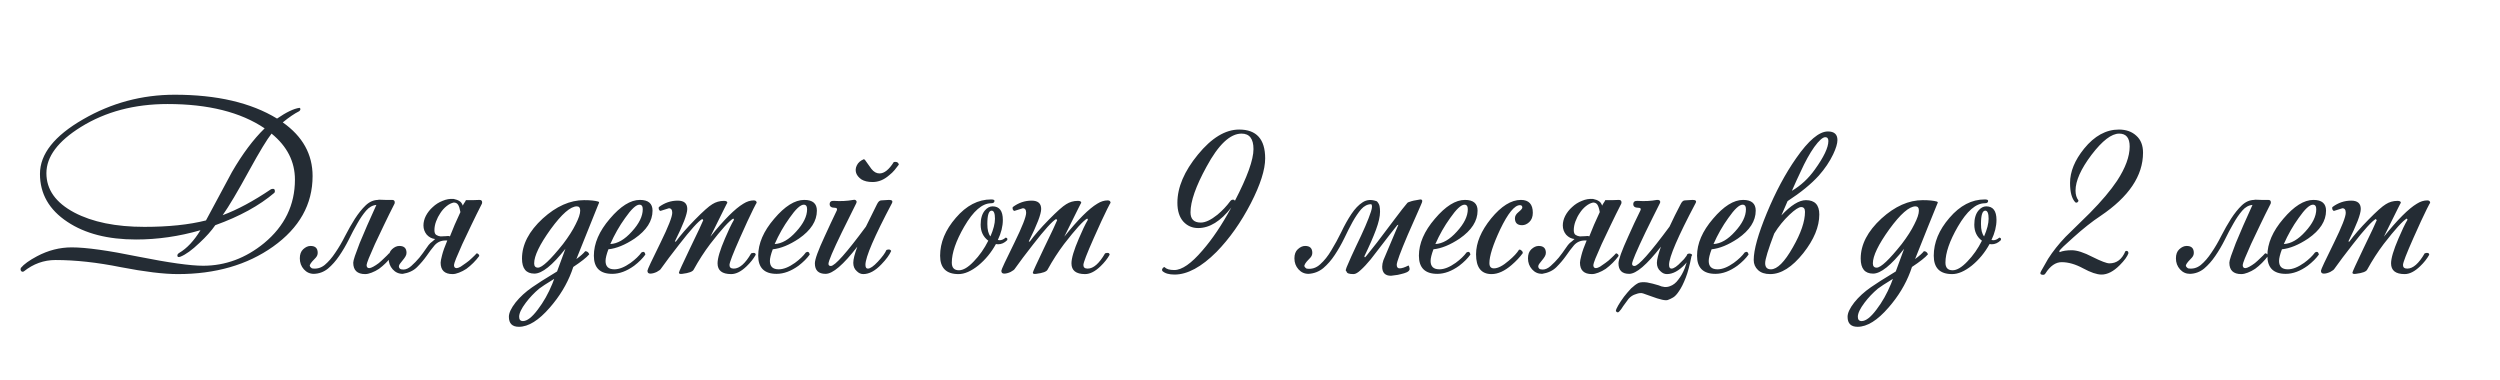 <?xml version="1.0" encoding="UTF-8"?> <svg xmlns="http://www.w3.org/2000/svg" width="566" height="86" viewBox="0 0 566 86" fill="none"> <path d="M70.77 39.86C70.77 46.268 67.782 51.596 61.806 55.844C55.974 59.984 48.792 62.054 40.26 62.054C37.056 62.054 32.754 61.532 27.354 60.488C21.99 59.408 17.058 58.868 12.558 58.868C9.93 58.868 7.536 59.732 5.376 61.46C5.124 61.568 4.926 61.532 4.782 61.352C4.638 61.172 4.62 60.938 4.728 60.65C5.412 59.822 6.636 58.94 8.4 58.004C10.92 56.672 13.53 56.006 16.23 56.006C19.47 56.006 24.51 56.708 31.35 58.112C38.226 59.48 43.104 60.164 45.984 60.164C51.024 60.164 55.632 58.454 59.808 55.034C64.452 51.182 66.774 46.394 66.774 40.67C66.774 36.602 65.01 33.128 61.482 30.248C60.474 31.508 58.782 34.298 56.406 38.618C53.814 43.37 51.816 46.736 50.412 48.716C53.724 47.492 57.378 45.53 61.374 42.83C61.95 42.65 62.238 42.794 62.238 43.262C62.238 43.37 62.202 43.496 62.13 43.64C58.71 46.556 54.246 49.004 48.738 50.984C47.874 52.244 46.686 53.576 45.174 54.98C43.482 56.6 42.042 57.644 40.854 58.112C40.386 58.292 40.152 58.202 40.152 57.842C40.152 57.626 40.296 57.428 40.584 57.248C42.312 56.24 43.914 54.53 45.39 52.118C40.53 53.522 35.67 54.224 30.81 54.224C24.438 54.224 19.254 52.892 15.258 50.228C11.118 47.492 9.048 43.874 9.048 39.374C9.048 34.874 12.306 30.752 18.822 27.008C25.23 23.3 32.142 21.446 39.558 21.446C49.098 21.446 56.82 23.246 62.724 26.846C64.812 25.406 66.504 24.596 67.8 24.416C67.944 24.452 68.016 24.56 68.016 24.74C67.98 24.92 67.89 25.064 67.746 25.172C66.666 25.712 65.424 26.558 64.02 27.71C68.52 30.878 70.77 34.928 70.77 39.86ZM59.916 29.06C54.48 25.388 47.154 23.552 37.938 23.552C30.45 23.552 23.916 25.28 18.336 28.736C13.116 31.976 10.506 35.468 10.506 39.212C10.506 42.92 12.612 45.89 16.824 48.122C20.928 50.282 26.22 51.362 32.7 51.362C38.136 51.362 42.78 50.876 46.632 49.904C48.576 46.268 50.538 42.614 52.518 38.942C54.894 34.838 57.36 31.544 59.916 29.06ZM85.698 45.206C86.238 45.206 86.76 45.224 87.264 45.26C87.768 45.26 88.272 45.26 88.776 45.26C89.172 45.26 89.37 45.44 89.37 45.8C89.37 45.944 89.352 46.052 89.316 46.124C88.488 47.744 87.696 49.346 86.94 50.93C86.184 52.514 85.5 53.954 84.888 55.25C84.312 56.546 83.844 57.626 83.484 58.49C83.16 59.318 82.998 59.822 82.998 60.002C82.998 60.47 83.196 60.704 83.592 60.704C83.808 60.704 84.114 60.596 84.51 60.38C84.906 60.164 85.32 59.894 85.752 59.57C86.184 59.21 86.598 58.832 86.994 58.436C87.426 58.04 87.786 57.68 88.074 57.356H88.128C88.272 57.356 88.398 57.41 88.506 57.518C88.65 57.626 88.722 57.77 88.722 57.95C88.326 58.49 87.876 59.012 87.372 59.516C86.868 60.02 86.346 60.47 85.806 60.866C85.266 61.226 84.708 61.514 84.132 61.73C83.592 61.946 83.106 62.054 82.674 62.054C80.874 62.054 79.974 61.19 79.974 59.462C79.974 59.21 80.1 58.706 80.352 57.95C80.64 57.158 81 56.186 81.432 55.034C81.9 53.882 82.458 52.568 83.106 51.092C83.754 49.616 84.456 48.05 85.212 46.394C84.348 46.466 83.574 46.898 82.89 47.69C82.206 48.482 81.54 49.454 80.892 50.606C80.244 51.722 79.596 52.946 78.948 54.278C78.3 55.574 77.58 56.798 76.788 57.95C76.032 59.066 75.186 60.02 74.25 60.812C73.314 61.568 72.252 61.964 71.064 62C70.164 62 69.408 61.658 68.796 60.974C68.184 60.29 67.878 59.462 67.878 58.49C67.878 57.59 68.13 56.906 68.634 56.438C69.174 55.934 69.732 55.682 70.308 55.682C71.388 55.682 71.928 56.204 71.928 57.248C71.928 57.644 71.784 58.004 71.496 58.328C71.244 58.616 70.974 58.904 70.686 59.192C70.434 59.48 70.254 59.75 70.146 60.002C70.074 60.254 70.236 60.506 70.632 60.758C71.676 60.938 72.63 60.686 73.494 60.002C74.358 59.282 75.168 58.346 75.924 57.194C76.716 56.042 77.454 54.782 78.138 53.414C78.858 52.01 79.596 50.714 80.352 49.526C81.144 48.302 81.954 47.294 82.782 46.502C83.646 45.674 84.6 45.26 85.644 45.26C85.68 45.26 85.698 45.242 85.698 45.206ZM97.436 55.034C97.616 54.89 97.796 54.746 97.976 54.602C98.156 54.422 98.336 54.26 98.516 54.116C97.796 54.044 97.166 53.72 96.626 53.144C96.122 52.532 95.87 51.83 95.87 51.038C95.87 50.318 96.05 49.598 96.41 48.878C96.806 48.122 97.328 47.456 97.976 46.88C98.624 46.268 99.362 45.8 100.19 45.476C101.018 45.116 101.864 44.972 102.728 45.044C103.268 45.152 103.7 45.314 104.024 45.53C104.348 45.71 104.6 46.052 104.78 46.556C104.888 46.304 104.996 46.106 105.104 45.962C105.248 45.782 105.374 45.566 105.482 45.314C106.022 45.314 106.544 45.314 107.048 45.314C107.552 45.278 108.056 45.26 108.56 45.26C108.956 45.26 109.154 45.44 109.154 45.8C109.154 45.944 109.136 46.052 109.1 46.124C108.272 47.744 107.48 49.346 106.724 50.93C105.968 52.514 105.284 53.954 104.672 55.25C104.096 56.546 103.628 57.626 103.268 58.49C102.944 59.318 102.782 59.822 102.782 60.002C102.782 60.47 102.98 60.704 103.376 60.704C103.592 60.704 103.898 60.596 104.294 60.38C104.69 60.128 105.104 59.84 105.536 59.516C106.004 59.192 106.436 58.832 106.832 58.436C107.264 58.04 107.624 57.68 107.912 57.356C108.056 57.356 108.182 57.41 108.29 57.518C108.434 57.626 108.506 57.77 108.506 57.95C108.11 58.49 107.66 59.012 107.156 59.516C106.652 60.02 106.13 60.47 105.59 60.866C105.05 61.226 104.492 61.514 103.916 61.73C103.376 61.946 102.89 62.054 102.458 62.054C100.658 62.054 99.758 61.19 99.758 59.462C99.758 59.174 99.866 58.616 100.082 57.788C100.298 56.924 100.694 55.808 101.27 54.44H100.892C99.884 54.44 99.056 54.8 98.408 55.52C97.796 56.24 97.184 57.05 96.572 57.95C95.96 58.814 95.24 59.66 94.412 60.488C93.62 61.28 92.54 61.784 91.172 62C90.272 62 89.516 61.658 88.904 60.974C88.292 60.29 87.986 59.462 87.986 58.49C87.986 57.59 88.238 56.906 88.742 56.438C89.282 55.934 89.84 55.682 90.416 55.682C91.496 55.682 92.036 56.204 92.036 57.248C92.036 57.536 91.946 57.824 91.766 58.112C91.586 58.4 91.388 58.67 91.172 58.922C90.956 59.174 90.758 59.426 90.578 59.678C90.398 59.894 90.308 60.11 90.308 60.326C90.308 60.506 90.38 60.668 90.524 60.812C90.668 60.956 90.938 61.028 91.334 61.028C91.91 61.028 92.504 60.758 93.116 60.218C93.764 59.642 94.376 59.012 94.952 58.328C95.528 57.608 96.032 56.924 96.464 56.276C96.896 55.628 97.22 55.214 97.436 55.034ZM104.24 48.014C104.096 47.222 103.916 46.664 103.7 46.34C103.484 46.016 103.16 45.854 102.728 45.854C102.188 45.962 101.648 46.232 101.108 46.664C100.568 47.096 100.1 47.618 99.704 48.23C99.308 48.806 98.984 49.436 98.732 50.12C98.48 50.804 98.354 51.47 98.354 52.118C98.354 52.658 98.498 53.018 98.786 53.198C99.074 53.378 99.398 53.486 99.758 53.522C100.154 53.522 100.55 53.504 100.946 53.468C101.342 53.396 101.648 53.414 101.864 53.522C102.152 52.802 102.512 51.92 102.944 50.876C103.412 49.796 103.844 48.842 104.24 48.014ZM135.623 45.908C135.587 46.016 135.497 46.232 135.353 46.556C134.345 49.004 132.725 53.036 130.493 58.652C131.465 57.932 132.131 57.338 132.491 56.87C132.923 56.87 133.229 57.104 133.409 57.572C132.797 58.292 131.591 59.246 129.791 60.434L129.413 61.514C128.333 64.394 126.695 67.094 124.499 69.614C121.979 72.53 119.639 73.988 117.479 73.988C115.967 73.988 115.211 73.232 115.211 71.72C115.211 70.856 115.715 69.776 116.723 68.48C117.731 67.22 118.991 66.068 120.503 65.024C121.511 64.304 123.383 63.116 126.119 61.46C126.587 60.164 127.217 58.454 128.009 56.33C125.057 60.074 122.717 61.946 120.989 61.946C119.117 61.946 118.181 60.812 118.181 58.544C118.181 55.376 119.747 52.352 122.879 49.472C125.939 46.7 129.053 45.314 132.221 45.314C133.625 45.314 134.705 45.422 135.461 45.638C135.605 45.71 135.659 45.8 135.623 45.908ZM131.357 47.69C131.357 47.042 131.105 46.718 130.601 46.718C129.161 46.718 127.181 48.446 124.661 51.902C122.177 55.358 120.935 57.932 120.935 59.624C120.935 60.272 121.223 60.596 121.799 60.596C122.735 60.596 124.625 58.814 127.469 55.25C128.729 53.594 129.683 52.1 130.331 50.768C131.015 49.436 131.357 48.41 131.357 47.69ZM125.471 63.134C123.707 64.214 122.573 64.952 122.069 65.348C120.917 66.32 119.909 67.382 119.045 68.534C118.037 69.866 117.533 70.928 117.533 71.72C117.533 72.368 117.821 72.692 118.397 72.692C119.333 72.692 120.449 71.828 121.745 70.1C123.041 68.408 124.139 66.464 125.039 64.268L125.471 63.134ZM147.734 47.69C147.734 50.03 146.384 52.136 143.684 54.008C141.524 55.448 139.544 56.258 137.744 56.438C137.312 57.59 137.096 58.472 137.096 59.084C137.096 60.344 137.762 60.974 139.094 60.974C140.174 60.974 141.398 60.488 142.766 59.516C143.846 58.724 144.674 57.932 145.25 57.14C145.718 56.888 146.006 57.05 146.114 57.626C145.502 58.49 144.656 59.336 143.576 60.164C141.884 61.388 140.228 62 138.608 62C135.836 62 134.45 60.632 134.45 57.896C134.45 55.124 135.656 52.334 138.068 49.526C140.48 46.682 142.748 45.26 144.872 45.26C146.78 45.26 147.734 46.07 147.734 47.69ZM145.52 47.366C145.52 46.682 145.268 46.34 144.764 46.34C144.008 46.34 142.928 47.348 141.524 49.364C140.228 51.164 139.112 53.126 138.176 55.25C139.796 55.178 141.416 54.242 143.036 52.442C144.692 50.642 145.52 48.95 145.52 47.366ZM171.311 45.962C171.311 45.854 171.059 46.304 170.555 47.312C169.799 48.824 168.791 51.002 167.531 53.846C165.947 57.41 165.155 59.462 165.155 60.002C165.155 60.542 165.479 60.812 166.127 60.812C167.423 60.812 168.737 59.66 170.069 57.356C170.717 57.14 171.059 57.248 171.095 57.68C170.591 58.58 169.907 59.444 169.043 60.272C167.819 61.46 166.649 62.054 165.533 62.054C163.481 62.054 162.455 61.244 162.455 59.624C162.455 58.472 163.013 56.6 164.129 54.008C164.885 52.208 165.569 50.786 166.181 49.742L166.019 49.472C165.119 49.976 163.373 51.902 160.781 55.25C159.449 57.014 158.207 58.94 157.055 61.028C156.839 61.496 155.975 61.82 154.463 62C153.959 62.072 153.707 61.982 153.707 61.73C153.707 61.55 154.535 59.732 156.191 56.276C157.991 52.568 158.999 50.426 159.215 49.85L158.999 49.58C158.135 50.048 156.389 51.974 153.761 55.358C152.069 57.518 150.701 59.336 149.657 60.812C149.549 61.028 149.225 61.28 148.685 61.568C148.145 61.82 147.659 61.946 147.227 61.946C146.795 61.946 146.579 61.73 146.579 61.298C146.579 61.046 147.569 58.922 149.549 54.926C151.313 51.326 152.195 49.076 152.195 48.176C152.195 47.492 151.943 47.15 151.439 47.15C151.367 47.15 150.737 47.348 149.549 47.744C149.405 47.744 149.279 47.636 149.171 47.42C149.099 47.168 149.099 46.988 149.171 46.88C150.467 45.908 151.889 45.422 153.437 45.422C154.877 45.422 155.597 46.052 155.597 47.312C155.597 48.464 154.661 50.912 152.789 54.656L153.005 54.71C154.049 53.27 155.489 51.614 157.325 49.742C159.161 47.87 160.475 46.7 161.267 46.232C162.059 45.728 162.941 45.476 163.913 45.476C164.417 45.476 164.669 45.62 164.669 45.908C164.669 45.872 164.417 46.358 163.913 47.366L160.835 53.576C163.931 49.724 166.415 47.24 168.287 46.124C169.079 45.62 169.871 45.368 170.663 45.368C171.095 45.368 171.311 45.566 171.311 45.962ZM184.942 47.69C184.942 50.03 183.592 52.136 180.892 54.008C178.732 55.448 176.752 56.258 174.952 56.438C174.52 57.59 174.304 58.472 174.304 59.084C174.304 60.344 174.97 60.974 176.302 60.974C177.382 60.974 178.606 60.488 179.974 59.516C181.054 58.724 181.882 57.932 182.458 57.14C182.926 56.888 183.214 57.05 183.322 57.626C182.71 58.49 181.864 59.336 180.784 60.164C179.092 61.388 177.436 62 175.816 62C173.044 62 171.658 60.632 171.658 57.896C171.658 55.124 172.864 52.334 175.276 49.526C177.688 46.682 179.956 45.26 182.08 45.26C183.988 45.26 184.942 46.07 184.942 47.69ZM182.728 47.366C182.728 46.682 182.476 46.34 181.972 46.34C181.216 46.34 180.136 47.348 178.732 49.364C177.436 51.164 176.32 53.126 175.384 55.25C177.004 55.178 178.624 54.242 180.244 52.442C181.9 50.642 182.728 48.95 182.728 47.366ZM201.93 46.016C197.934 53.576 195.936 58.22 195.936 59.948C195.936 60.524 196.116 60.812 196.476 60.812C197.016 60.812 197.772 60.29 198.744 59.246C199.752 58.166 200.4 57.284 200.688 56.6C201.228 56.384 201.588 56.456 201.768 56.816C201.372 57.716 200.634 58.724 199.554 59.84C198.15 61.316 196.782 62.054 195.45 62.054C194.91 62.054 194.424 61.838 193.992 61.406C193.452 60.938 193.182 60.308 193.182 59.516C193.182 58.724 193.488 57.5 194.1 55.844C190.932 59.948 188.538 62 186.918 62C185.298 62 184.488 61.208 184.488 59.624C184.488 58.724 185.226 56.69 186.702 53.522C187.602 51.542 188.52 49.58 189.456 47.636C189.6 47.24 189.456 47.042 189.024 47.042C188.232 47.042 187.836 46.772 187.836 46.232C187.836 45.692 188.16 45.44 188.808 45.476C190.32 45.584 191.778 45.512 193.182 45.26C193.47 45.188 193.686 45.242 193.83 45.422C193.974 45.566 193.974 45.782 193.83 46.07C192.75 48.23 191.67 50.408 190.59 52.604C188.574 56.744 187.566 59.12 187.566 59.732C187.566 60.056 187.746 60.218 188.106 60.218C189.006 60.218 191.652 57.248 196.044 51.308C196.836 49.688 197.664 48.014 198.528 46.286C198.816 45.674 199.14 45.368 199.5 45.368C199.644 45.368 199.932 45.35 200.364 45.314C200.832 45.278 201.138 45.26 201.282 45.26C201.966 45.26 202.182 45.512 201.93 46.016ZM195.612 36.026C195.756 36.098 195.954 36.332 196.206 36.728C196.458 37.088 196.818 37.592 197.286 38.24C197.826 38.924 198.438 39.266 199.122 39.266C200.202 39.266 201.282 38.402 202.362 36.674C203.01 36.566 203.388 36.764 203.496 37.268C203.208 37.664 202.884 38.078 202.524 38.51C202.2 38.906 201.786 39.302 201.282 39.698C200.13 40.706 198.888 41.21 197.556 41.21C196.512 41.21 195.666 41.012 195.018 40.616C194.406 40.184 194.01 39.698 193.83 39.158C193.65 38.582 193.704 38.006 193.992 37.43C194.28 36.818 194.82 36.35 195.612 36.026ZM228.015 54.386C227.403 54.998 226.719 55.304 225.963 55.304C225.855 55.304 225.693 55.286 225.477 55.25C224.433 57.158 223.101 58.778 221.481 60.11C219.861 61.406 218.367 62.054 216.999 62.054C214.227 62.054 212.841 60.668 212.841 57.896C212.841 54.908 214.029 52.046 216.405 49.31C218.781 46.538 221.445 45.152 224.397 45.152C224.901 45.152 225.153 45.26 225.153 45.476C225.153 45.836 224.901 46.016 224.397 46.016C222.381 46.016 220.347 47.78 218.295 51.308C216.423 54.548 215.487 57.266 215.487 59.462C215.487 60.614 216.027 61.19 217.107 61.19C218.079 61.19 219.195 60.524 220.455 59.192C221.751 57.86 222.849 56.294 223.749 54.494C222.597 53.63 222.021 52.424 222.021 50.876C222.021 49.508 222.327 48.446 222.939 47.69C223.479 47.042 224.073 46.718 224.721 46.718C226.269 46.718 227.043 47.744 227.043 49.796C227.043 51.236 226.665 52.748 225.909 54.332C226.161 54.368 226.305 54.386 226.341 54.386C226.773 54.386 227.223 54.188 227.691 53.792C228.051 53.864 228.159 54.062 228.015 54.386ZM225.261 49.526C225.261 48.302 225.009 47.69 224.505 47.69C223.857 47.69 223.533 48.698 223.533 50.714C223.533 52.01 223.767 52.946 224.235 53.522C224.919 51.938 225.261 50.606 225.261 49.526ZM251.435 45.962C251.435 45.854 251.183 46.304 250.679 47.312C249.923 48.824 248.915 51.002 247.655 53.846C246.071 57.41 245.279 59.462 245.279 60.002C245.279 60.542 245.603 60.812 246.251 60.812C247.547 60.812 248.861 59.66 250.193 57.356C250.841 57.14 251.183 57.248 251.219 57.68C250.715 58.58 250.031 59.444 249.167 60.272C247.943 61.46 246.773 62.054 245.657 62.054C243.605 62.054 242.579 61.244 242.579 59.624C242.579 58.472 243.137 56.6 244.253 54.008C245.009 52.208 245.693 50.786 246.305 49.742L246.143 49.472C245.243 49.976 243.497 51.902 240.905 55.25C239.573 57.014 238.331 58.94 237.179 61.028C236.963 61.496 236.099 61.82 234.587 62C234.083 62.072 233.831 61.982 233.831 61.73C233.831 61.55 234.659 59.732 236.315 56.276C238.115 52.568 239.123 50.426 239.339 49.85L239.123 49.58C238.259 50.048 236.513 51.974 233.885 55.358C232.193 57.518 230.825 59.336 229.781 60.812C229.673 61.028 229.349 61.28 228.809 61.568C228.269 61.82 227.783 61.946 227.351 61.946C226.919 61.946 226.703 61.73 226.703 61.298C226.703 61.046 227.693 58.922 229.673 54.926C231.437 51.326 232.319 49.076 232.319 48.176C232.319 47.492 232.067 47.15 231.563 47.15C231.491 47.15 230.861 47.348 229.673 47.744C229.529 47.744 229.403 47.636 229.295 47.42C229.223 47.168 229.223 46.988 229.295 46.88C230.591 45.908 232.013 45.422 233.561 45.422C235.001 45.422 235.721 46.052 235.721 47.312C235.721 48.464 234.785 50.912 232.913 54.656L233.129 54.71C234.173 53.27 235.613 51.614 237.449 49.742C239.285 47.87 240.599 46.7 241.391 46.232C242.183 45.728 243.065 45.476 244.037 45.476C244.541 45.476 244.793 45.62 244.793 45.908C244.793 45.872 244.541 46.358 244.037 47.366L240.959 53.576C244.055 49.724 246.539 47.24 248.411 46.124C249.203 45.62 249.995 45.368 250.787 45.368C251.219 45.368 251.435 45.566 251.435 45.962ZM286.434 35.864C286.434 38.42 285.354 41.804 283.194 46.016C280.962 50.336 278.37 54.008 275.418 57.032C271.998 60.452 268.83 62.162 265.914 62.162C264.654 62.162 263.736 61.892 263.16 61.352C263.052 61.136 263.07 60.938 263.214 60.758C263.358 60.542 263.52 60.452 263.7 60.488C264.06 60.92 264.78 61.136 265.86 61.136C267.588 61.136 269.712 59.66 272.232 56.708C274.464 54.152 276.642 50.912 278.766 46.988C276.354 50.084 273.852 51.632 271.26 51.632C269.928 51.632 268.812 51.146 267.912 50.174C267.012 49.166 266.562 47.744 266.562 45.908C266.562 42.416 268.11 38.78 271.206 35C274.302 31.22 277.416 29.33 280.548 29.33C284.472 29.33 286.434 31.508 286.434 35.864ZM283.788 33.758C283.788 31.418 282.888 30.248 281.088 30.248C278.496 30.248 275.85 32.75 273.15 37.754C270.738 42.146 269.532 45.584 269.532 48.068C269.532 49.616 270.306 50.39 271.854 50.39C272.898 50.39 274.158 49.796 275.634 48.608C276.75 47.672 277.704 46.664 278.496 45.584C278.676 45.332 278.892 45.206 279.144 45.206C279.396 45.206 279.54 45.296 279.576 45.476C282.384 40.076 283.788 36.17 283.788 33.758ZM312.441 47.96C312.441 49.004 312.135 50.354 311.523 52.01C310.911 53.666 310.029 55.682 308.877 58.058L309.039 58.274C309.255 58.058 309.597 57.644 310.065 57.032C310.569 56.42 311.127 55.718 311.739 54.926C312.387 54.098 313.053 53.216 313.737 52.28C314.457 51.344 315.123 50.462 315.735 49.634C316.383 48.77 316.959 48.014 317.463 47.366C318.003 46.682 318.399 46.196 318.651 45.908C318.723 45.836 318.885 45.764 319.137 45.692C319.425 45.584 319.731 45.494 320.055 45.422C320.379 45.35 320.685 45.296 320.973 45.26C321.261 45.188 321.459 45.152 321.567 45.152C321.855 45.152 321.999 45.278 321.999 45.53C321.999 45.674 321.891 45.98 321.675 46.448C321.495 46.88 321.243 47.456 320.919 48.176C320.631 48.86 320.289 49.634 319.893 50.498C319.497 51.362 319.101 52.262 318.705 53.198C317.049 57.086 316.221 59.336 316.221 59.948C316.221 60.488 316.437 60.758 316.869 60.758C317.373 60.758 318.039 60.542 318.867 60.11C318.939 60.11 318.993 60.2 319.029 60.38C319.101 60.56 319.137 60.74 319.137 60.92C319.137 61.172 318.939 61.406 318.543 61.622C318.147 61.802 317.697 61.946 317.193 62.054C316.689 62.198 316.203 62.288 315.735 62.324C315.303 62.396 315.033 62.432 314.925 62.432C313.593 62.432 312.927 61.748 312.927 60.38C312.927 59.948 313.017 59.462 313.197 58.922L316.599 50.876L316.329 50.984C315.177 52.424 314.097 53.81 313.089 55.142C312.081 56.474 311.163 57.662 310.335 58.706C309.507 59.714 308.751 60.524 308.067 61.136C307.419 61.748 306.879 62.054 306.447 62.054C305.403 62.054 304.881 61.856 304.881 61.46C304.881 61.496 304.827 61.46 304.719 61.352C304.647 61.208 304.701 60.92 304.881 60.488C305.565 58.868 306.285 57.266 307.041 55.682C307.833 54.062 308.517 52.586 309.093 51.254C309.669 49.922 310.101 48.806 310.389 47.906C310.677 47.006 310.695 46.448 310.443 46.232C309.615 46.232 308.859 46.61 308.175 47.366C307.527 48.122 306.879 49.076 306.231 50.228C305.619 51.344 304.989 52.586 304.341 53.954C303.693 55.286 302.973 56.546 302.181 57.734C301.425 58.886 300.561 59.876 299.589 60.704C298.617 61.496 297.501 61.928 296.241 62C295.341 62 294.585 61.658 293.973 60.974C293.361 60.29 293.055 59.462 293.055 58.49C293.055 57.59 293.307 56.906 293.811 56.438C294.351 55.934 294.909 55.682 295.485 55.682C296.565 55.682 297.105 56.204 297.105 57.248C297.105 57.644 296.961 58.004 296.673 58.328C296.421 58.616 296.151 58.904 295.863 59.192C295.611 59.48 295.431 59.768 295.323 60.056C295.251 60.308 295.413 60.56 295.809 60.812C296.961 60.992 297.987 60.668 298.887 59.84C299.823 59.012 300.669 57.95 301.425 56.654C302.217 55.358 302.973 53.972 303.693 52.496C304.413 50.984 305.169 49.634 305.961 48.446C306.753 47.258 307.599 46.376 308.499 45.8C309.435 45.188 310.515 45.116 311.739 45.584C312.063 45.944 312.261 46.304 312.333 46.664C312.405 47.024 312.441 47.456 312.441 47.96ZM334.524 47.69C334.524 50.03 333.174 52.136 330.474 54.008C328.314 55.448 326.334 56.258 324.534 56.438C324.102 57.59 323.886 58.472 323.886 59.084C323.886 60.344 324.552 60.974 325.884 60.974C326.964 60.974 328.188 60.488 329.556 59.516C330.636 58.724 331.464 57.932 332.04 57.14C332.508 56.888 332.796 57.05 332.904 57.626C332.292 58.49 331.446 59.336 330.366 60.164C328.674 61.388 327.018 62 325.398 62C322.626 62 321.24 60.632 321.24 57.896C321.24 55.124 322.446 52.334 324.858 49.526C327.27 46.682 329.538 45.26 331.662 45.26C333.57 45.26 334.524 46.07 334.524 47.69ZM332.31 47.366C332.31 46.682 332.058 46.34 331.554 46.34C330.798 46.34 329.718 47.348 328.314 49.364C327.018 51.164 325.902 53.126 324.966 55.25C326.586 55.178 328.206 54.242 329.826 52.442C331.482 50.642 332.31 48.95 332.31 47.366ZM347.03 48.176C347.03 49.076 346.76 49.778 346.22 50.282C345.716 50.75 345.176 50.984 344.6 50.984C343.52 50.984 342.98 50.462 342.98 49.418C342.98 48.914 343.25 48.446 343.79 48.014C344.366 47.546 344.654 47.204 344.654 46.988C344.654 46.628 344.474 46.448 344.114 46.448C342.89 46.448 341.396 48.284 339.632 51.956C338.012 55.412 337.202 57.95 337.202 59.57C337.202 60.362 337.544 60.758 338.228 60.758C339.128 60.758 340.244 60.182 341.576 59.03C342.692 58.094 343.466 57.266 343.898 56.546C344.078 56.474 344.258 56.528 344.438 56.708C344.654 56.852 344.762 57.05 344.762 57.302C344.114 58.202 343.268 59.102 342.224 60.002C340.64 61.37 339.128 62.054 337.688 62.054C335.348 62.054 334.178 60.56 334.178 57.572C334.178 54.98 335.312 52.28 337.58 49.472C339.884 46.664 342.134 45.26 344.33 45.26C346.13 45.26 347.03 46.232 347.03 48.176ZM355.385 55.034C355.565 54.89 355.745 54.746 355.925 54.602C356.105 54.422 356.285 54.26 356.465 54.116C355.745 54.044 355.115 53.72 354.575 53.144C354.071 52.532 353.819 51.83 353.819 51.038C353.819 50.318 353.999 49.598 354.359 48.878C354.755 48.122 355.277 47.456 355.925 46.88C356.573 46.268 357.311 45.8 358.139 45.476C358.967 45.116 359.813 44.972 360.677 45.044C361.217 45.152 361.649 45.314 361.973 45.53C362.297 45.71 362.549 46.052 362.729 46.556C362.837 46.304 362.945 46.106 363.053 45.962C363.197 45.782 363.323 45.566 363.431 45.314C363.971 45.314 364.493 45.314 364.997 45.314C365.501 45.278 366.005 45.26 366.509 45.26C366.905 45.26 367.103 45.44 367.103 45.8C367.103 45.944 367.085 46.052 367.049 46.124C366.221 47.744 365.429 49.346 364.673 50.93C363.917 52.514 363.233 53.954 362.621 55.25C362.045 56.546 361.577 57.626 361.217 58.49C360.893 59.318 360.731 59.822 360.731 60.002C360.731 60.47 360.929 60.704 361.325 60.704C361.541 60.704 361.847 60.596 362.243 60.38C362.639 60.128 363.053 59.84 363.485 59.516C363.953 59.192 364.385 58.832 364.781 58.436C365.213 58.04 365.573 57.68 365.861 57.356C366.005 57.356 366.131 57.41 366.239 57.518C366.383 57.626 366.455 57.77 366.455 57.95C366.059 58.49 365.609 59.012 365.105 59.516C364.601 60.02 364.079 60.47 363.539 60.866C362.999 61.226 362.441 61.514 361.865 61.73C361.325 61.946 360.839 62.054 360.407 62.054C358.607 62.054 357.707 61.19 357.707 59.462C357.707 59.174 357.815 58.616 358.031 57.788C358.247 56.924 358.643 55.808 359.219 54.44H358.841C357.833 54.44 357.005 54.8 356.357 55.52C355.745 56.24 355.133 57.05 354.521 57.95C353.909 58.814 353.189 59.66 352.361 60.488C351.569 61.28 350.489 61.784 349.121 62C348.221 62 347.465 61.658 346.853 60.974C346.241 60.29 345.935 59.462 345.935 58.49C345.935 57.59 346.187 56.906 346.691 56.438C347.231 55.934 347.789 55.682 348.365 55.682C349.445 55.682 349.985 56.204 349.985 57.248C349.985 57.536 349.895 57.824 349.715 58.112C349.535 58.4 349.337 58.67 349.121 58.922C348.905 59.174 348.707 59.426 348.527 59.678C348.347 59.894 348.257 60.11 348.257 60.326C348.257 60.506 348.329 60.668 348.473 60.812C348.617 60.956 348.887 61.028 349.283 61.028C349.859 61.028 350.453 60.758 351.065 60.218C351.713 59.642 352.325 59.012 352.901 58.328C353.477 57.608 353.981 56.924 354.413 56.276C354.845 55.628 355.169 55.214 355.385 55.034ZM362.189 48.014C362.045 47.222 361.865 46.664 361.649 46.34C361.433 46.016 361.109 45.854 360.677 45.854C360.137 45.962 359.597 46.232 359.057 46.664C358.517 47.096 358.049 47.618 357.653 48.23C357.257 48.806 356.933 49.436 356.681 50.12C356.429 50.804 356.303 51.47 356.303 52.118C356.303 52.658 356.447 53.018 356.735 53.198C357.023 53.378 357.347 53.486 357.707 53.522C358.103 53.522 358.499 53.504 358.895 53.468C359.291 53.396 359.597 53.414 359.813 53.522C360.101 52.802 360.461 51.92 360.893 50.876C361.361 49.796 361.793 48.842 362.189 48.014ZM383.058 57.572V57.68L383.112 57.734L382.95 58.004C382.554 60.056 382.122 61.676 381.654 62.864C381.15 64.16 380.646 65.168 380.142 65.888C379.674 66.608 379.224 67.094 378.792 67.346C378.36 67.598 377.982 67.778 377.658 67.886C377.19 68.138 375.858 67.85 373.662 67.022C372.978 66.77 372.42 66.572 371.988 66.428C371.556 66.284 371.016 66.338 370.368 66.59C369.72 66.77 369.162 67.13 368.694 67.67C368.262 68.246 367.866 68.786 367.506 69.29C367.182 69.83 366.876 70.244 366.588 70.532C366.336 70.82 366.084 70.784 365.832 70.424C365.832 70.172 366.012 69.74 366.372 69.128C366.732 68.516 367.164 67.868 367.668 67.184C368.172 66.536 368.712 65.906 369.288 65.294C369.9 64.718 370.458 64.304 370.962 64.052C371.466 63.872 372.114 63.836 372.906 63.944C373.698 64.088 374.562 64.304 375.498 64.592C376.434 65.024 377.28 65.096 378.036 64.808C378.792 64.556 379.44 64.052 379.98 63.296C380.556 62.576 381.042 61.712 381.438 60.704C381.582 60.272 381.726 59.84 381.87 59.408C381.762 59.516 381.636 59.66 381.492 59.84C380.088 61.316 378.72 62.054 377.388 62.054C376.848 62.054 376.362 61.838 375.93 61.406C375.39 60.938 375.12 60.308 375.12 59.516C375.12 58.796 375.426 57.572 376.038 55.844C372.834 59.948 370.44 62 368.856 62C367.236 62 366.426 61.208 366.426 59.624C366.426 58.796 367.164 56.762 368.64 53.522C369.108 52.514 369.558 51.524 369.99 50.552C370.458 49.58 370.926 48.608 371.394 47.636C371.574 47.24 371.43 47.042 370.962 47.042C370.17 47.042 369.774 46.772 369.774 46.232C369.774 45.692 370.098 45.44 370.746 45.476C372.33 45.584 373.788 45.512 375.12 45.26C375.372 45.224 375.588 45.278 375.768 45.422C375.912 45.602 375.912 45.818 375.768 46.07L374.148 49.31C373.608 50.39 373.068 51.488 372.528 52.604C370.512 56.816 369.504 59.192 369.504 59.732C369.504 60.056 369.684 60.218 370.044 60.218C370.944 60.218 373.59 57.248 377.982 51.308C378.378 50.48 378.774 49.652 379.17 48.824L380.466 46.286C380.754 45.674 381.078 45.368 381.438 45.368C381.582 45.368 381.87 45.35 382.302 45.314C382.77 45.278 383.076 45.26 383.22 45.26C383.94 45.26 384.156 45.512 383.868 46.016C379.872 53.576 377.874 58.22 377.874 59.948C377.874 60.524 378.054 60.812 378.414 60.812C378.954 60.812 379.71 60.29 380.682 59.246C380.934 58.994 381.132 58.796 381.276 58.652C381.42 58.472 381.528 58.328 381.6 58.22C381.708 58.112 381.78 58.022 381.816 57.95C381.888 57.842 381.96 57.698 382.032 57.518C382.14 57.482 382.248 57.446 382.356 57.41C382.392 57.374 382.428 57.374 382.464 57.41H382.518C382.77 57.41 382.932 57.482 383.004 57.626L383.058 57.572ZM397.495 47.69C397.495 50.03 396.145 52.136 393.445 54.008C391.285 55.448 389.305 56.258 387.505 56.438C387.073 57.59 386.857 58.472 386.857 59.084C386.857 60.344 387.523 60.974 388.855 60.974C389.935 60.974 391.159 60.488 392.527 59.516C393.607 58.724 394.435 57.932 395.011 57.14C395.479 56.888 395.767 57.05 395.875 57.626C395.263 58.49 394.417 59.336 393.337 60.164C391.645 61.388 389.989 62 388.369 62C385.597 62 384.211 60.632 384.211 57.896C384.211 55.124 385.417 52.334 387.829 49.526C390.241 46.682 392.509 45.26 394.633 45.26C396.541 45.26 397.495 46.07 397.495 47.69ZM395.281 47.366C395.281 46.682 395.029 46.34 394.525 46.34C393.769 46.34 392.689 47.348 391.285 49.364C389.989 51.164 388.873 53.126 387.937 55.25C389.557 55.178 391.177 54.242 392.797 52.442C394.453 50.642 395.281 48.95 395.281 47.366ZM415.995 31.706C415.995 32.498 415.671 33.578 415.023 34.946C414.231 36.602 413.151 38.204 411.783 39.752C410.055 41.66 407.697 43.586 404.709 45.53C404.241 46.61 403.773 47.69 403.305 48.77C405.465 46.466 407.319 45.314 408.867 45.314C410.883 45.314 411.891 46.394 411.891 48.554C411.891 51.326 410.685 54.242 408.273 57.302C405.753 60.47 403.251 62.054 400.767 62.054C399.579 62.054 398.661 61.748 398.013 61.136C397.365 60.524 397.041 59.768 397.041 58.868C397.041 56.564 398.031 53.018 400.011 48.23C401.991 43.442 404.205 39.302 406.653 35.81C409.461 31.778 411.855 29.762 413.835 29.762C415.275 29.762 415.995 30.41 415.995 31.706ZM413.943 31.922C413.943 31.346 413.709 31.058 413.241 31.058C412.665 31.058 411.837 31.796 410.757 33.272C409.713 34.748 408.687 36.602 407.679 38.834C407.139 39.95 406.473 41.408 405.681 43.208C407.697 42.02 409.425 40.418 410.865 38.402C412.917 35.558 413.943 33.398 413.943 31.922ZM408.651 47.96C408.651 47.24 408.363 46.88 407.787 46.88C407.247 46.88 406.365 47.456 405.141 48.608C403.809 49.868 402.657 51.29 401.685 52.874C400.317 56.474 399.633 58.706 399.633 59.57C399.633 60.506 400.065 60.974 400.929 60.974C402.369 60.974 404.025 59.318 405.897 56.006C407.733 52.802 408.651 50.12 408.651 47.96ZM438.704 45.908C438.668 46.016 438.578 46.232 438.434 46.556C437.426 49.004 435.806 53.036 433.574 58.652C434.546 57.932 435.212 57.338 435.572 56.87C436.004 56.87 436.31 57.104 436.49 57.572C435.878 58.292 434.672 59.246 432.872 60.434L432.494 61.514C431.414 64.394 429.776 67.094 427.58 69.614C425.06 72.53 422.72 73.988 420.56 73.988C419.048 73.988 418.292 73.232 418.292 71.72C418.292 70.856 418.796 69.776 419.804 68.48C420.812 67.22 422.072 66.068 423.584 65.024C424.592 64.304 426.464 63.116 429.2 61.46C429.668 60.164 430.298 58.454 431.09 56.33C428.138 60.074 425.798 61.946 424.07 61.946C422.198 61.946 421.262 60.812 421.262 58.544C421.262 55.376 422.828 52.352 425.96 49.472C429.02 46.7 432.134 45.314 435.302 45.314C436.706 45.314 437.786 45.422 438.542 45.638C438.686 45.71 438.74 45.8 438.704 45.908ZM434.438 47.69C434.438 47.042 434.186 46.718 433.682 46.718C432.242 46.718 430.262 48.446 427.742 51.902C425.258 55.358 424.016 57.932 424.016 59.624C424.016 60.272 424.304 60.596 424.88 60.596C425.816 60.596 427.706 58.814 430.55 55.25C431.81 53.594 432.764 52.1 433.412 50.768C434.096 49.436 434.438 48.41 434.438 47.69ZM428.552 63.134C426.788 64.214 425.654 64.952 425.15 65.348C423.998 66.32 422.99 67.382 422.126 68.534C421.118 69.866 420.614 70.928 420.614 71.72C420.614 72.368 420.902 72.692 421.478 72.692C422.414 72.692 423.53 71.828 424.826 70.1C426.122 68.408 427.22 66.464 428.12 64.268L428.552 63.134ZM452.976 54.386C452.364 54.998 451.68 55.304 450.924 55.304C450.816 55.304 450.654 55.286 450.438 55.25C449.394 57.158 448.062 58.778 446.442 60.11C444.822 61.406 443.328 62.054 441.96 62.054C439.188 62.054 437.802 60.668 437.802 57.896C437.802 54.908 438.99 52.046 441.366 49.31C443.742 46.538 446.406 45.152 449.358 45.152C449.862 45.152 450.114 45.26 450.114 45.476C450.114 45.836 449.862 46.016 449.358 46.016C447.342 46.016 445.308 47.78 443.256 51.308C441.384 54.548 440.448 57.266 440.448 59.462C440.448 60.614 440.988 61.19 442.068 61.19C443.04 61.19 444.156 60.524 445.416 59.192C446.712 57.86 447.81 56.294 448.71 54.494C447.558 53.63 446.982 52.424 446.982 50.876C446.982 49.508 447.288 48.446 447.9 47.69C448.44 47.042 449.034 46.718 449.682 46.718C451.23 46.718 452.004 47.744 452.004 49.796C452.004 51.236 451.626 52.748 450.87 54.332C451.122 54.368 451.266 54.386 451.302 54.386C451.734 54.386 452.184 54.188 452.652 53.792C453.012 53.864 453.12 54.062 452.976 54.386ZM450.222 49.526C450.222 48.302 449.97 47.69 449.466 47.69C448.818 47.69 448.494 48.698 448.494 50.714C448.494 52.01 448.728 52.946 449.196 53.522C449.88 51.938 450.222 50.606 450.222 49.526ZM485.182 34.568C485.182 39.788 481.978 44.558 475.57 48.878C473.662 50.138 471.592 51.776 469.36 53.792C467.488 55.448 466.444 56.456 466.228 56.816L466.282 57.086C467.002 56.798 467.92 56.654 469.036 56.654C470.224 56.654 471.79 57.158 473.734 58.166C475.678 59.138 476.956 59.624 477.568 59.624C479.224 59.624 480.43 58.706 481.186 56.87C481.582 56.69 481.816 56.834 481.888 57.302C481.636 58.058 480.97 58.976 479.89 60.056C478.486 61.46 477.118 62.162 475.786 62.162C474.742 62.162 473.356 61.694 471.628 60.758C469.9 59.822 468.28 59.354 466.768 59.354C465.4 59.354 464.176 60.2 463.096 61.892C462.952 62.144 462.736 62.252 462.448 62.216C461.908 62.18 461.8 61.892 462.124 61.352C462.628 60.452 463.15 59.534 463.69 58.598C464.77 56.906 466.084 55.25 467.632 53.63C469.468 51.83 471.304 50.03 473.14 48.23C475.804 45.53 477.856 43.1 479.296 40.94C481.204 38.024 482.158 35.432 482.158 33.164C482.158 31.22 481.366 30.248 479.782 30.248C478.054 30.248 475.966 31.85 473.518 35.054C471.106 38.258 469.9 40.958 469.9 43.154C469.9 44.054 470.116 44.792 470.548 45.368C470.584 45.512 470.512 45.656 470.332 45.8C470.188 45.908 470.026 45.908 469.846 45.8C469.054 44.972 468.658 43.514 468.658 41.426C468.658 38.87 469.72 36.278 471.844 33.65C474.184 30.77 476.812 29.33 479.728 29.33C481.348 29.33 482.662 29.798 483.67 30.734C484.678 31.634 485.182 32.912 485.182 34.568ZM510.45 45.206C510.99 45.206 511.512 45.224 512.016 45.26C512.52 45.26 513.024 45.26 513.528 45.26C513.924 45.26 514.122 45.44 514.122 45.8C514.122 45.944 514.104 46.052 514.068 46.124C513.24 47.744 512.448 49.346 511.692 50.93C510.936 52.514 510.252 53.954 509.64 55.25C509.064 56.546 508.596 57.626 508.236 58.49C507.912 59.318 507.75 59.822 507.75 60.002C507.75 60.47 507.948 60.704 508.344 60.704C508.56 60.704 508.866 60.596 509.262 60.38C509.658 60.164 510.072 59.894 510.504 59.57C510.936 59.21 511.35 58.832 511.746 58.436C512.178 58.04 512.538 57.68 512.826 57.356H512.88C513.024 57.356 513.15 57.41 513.258 57.518C513.402 57.626 513.474 57.77 513.474 57.95C513.078 58.49 512.628 59.012 512.124 59.516C511.62 60.02 511.098 60.47 510.558 60.866C510.018 61.226 509.46 61.514 508.884 61.73C508.344 61.946 507.858 62.054 507.426 62.054C505.626 62.054 504.726 61.19 504.726 59.462C504.726 59.21 504.852 58.706 505.104 57.95C505.392 57.158 505.752 56.186 506.184 55.034C506.652 53.882 507.21 52.568 507.858 51.092C508.506 49.616 509.208 48.05 509.964 46.394C509.1 46.466 508.326 46.898 507.642 47.69C506.958 48.482 506.292 49.454 505.644 50.606C504.996 51.722 504.348 52.946 503.7 54.278C503.052 55.574 502.332 56.798 501.54 57.95C500.784 59.066 499.938 60.02 499.002 60.812C498.066 61.568 497.004 61.964 495.816 62C494.916 62 494.16 61.658 493.548 60.974C492.936 60.29 492.63 59.462 492.63 58.49C492.63 57.59 492.882 56.906 493.386 56.438C493.926 55.934 494.484 55.682 495.06 55.682C496.14 55.682 496.68 56.204 496.68 57.248C496.68 57.644 496.536 58.004 496.248 58.328C495.996 58.616 495.726 58.904 495.438 59.192C495.186 59.48 495.006 59.75 494.898 60.002C494.826 60.254 494.988 60.506 495.384 60.758C496.428 60.938 497.382 60.686 498.246 60.002C499.11 59.282 499.92 58.346 500.676 57.194C501.468 56.042 502.206 54.782 502.89 53.414C503.61 52.01 504.348 50.714 505.104 49.526C505.896 48.302 506.706 47.294 507.534 46.502C508.398 45.674 509.352 45.26 510.396 45.26C510.432 45.26 510.45 45.242 510.45 45.206ZM526.616 47.69C526.616 50.03 525.266 52.136 522.566 54.008C520.406 55.448 518.426 56.258 516.626 56.438C516.194 57.59 515.978 58.472 515.978 59.084C515.978 60.344 516.644 60.974 517.976 60.974C519.056 60.974 520.28 60.488 521.648 59.516C522.728 58.724 523.556 57.932 524.132 57.14C524.6 56.888 524.888 57.05 524.996 57.626C524.384 58.49 523.538 59.336 522.458 60.164C520.766 61.388 519.11 62 517.49 62C514.718 62 513.332 60.632 513.332 57.896C513.332 55.124 514.538 52.334 516.95 49.526C519.362 46.682 521.63 45.26 523.754 45.26C525.662 45.26 526.616 46.07 526.616 47.69ZM524.402 47.366C524.402 46.682 524.15 46.34 523.646 46.34C522.89 46.34 521.81 47.348 520.406 49.364C519.11 51.164 517.994 53.126 517.058 55.25C518.678 55.178 520.298 54.242 521.918 52.442C523.574 50.642 524.402 48.95 524.402 47.366ZM550.193 45.962C550.193 45.854 549.941 46.304 549.437 47.312C548.681 48.824 547.673 51.002 546.413 53.846C544.829 57.41 544.037 59.462 544.037 60.002C544.037 60.542 544.361 60.812 545.009 60.812C546.305 60.812 547.619 59.66 548.951 57.356C549.599 57.14 549.941 57.248 549.977 57.68C549.473 58.58 548.789 59.444 547.925 60.272C546.701 61.46 545.531 62.054 544.415 62.054C542.363 62.054 541.337 61.244 541.337 59.624C541.337 58.472 541.895 56.6 543.011 54.008C543.767 52.208 544.451 50.786 545.063 49.742L544.901 49.472C544.001 49.976 542.255 51.902 539.663 55.25C538.331 57.014 537.089 58.94 535.937 61.028C535.721 61.496 534.857 61.82 533.345 62C532.841 62.072 532.589 61.982 532.589 61.73C532.589 61.55 533.417 59.732 535.073 56.276C536.873 52.568 537.881 50.426 538.097 49.85L537.881 49.58C537.017 50.048 535.271 51.974 532.643 55.358C530.951 57.518 529.583 59.336 528.539 60.812C528.431 61.028 528.107 61.28 527.567 61.568C527.027 61.82 526.541 61.946 526.109 61.946C525.677 61.946 525.461 61.73 525.461 61.298C525.461 61.046 526.451 58.922 528.431 54.926C530.195 51.326 531.077 49.076 531.077 48.176C531.077 47.492 530.825 47.15 530.321 47.15C530.249 47.15 529.619 47.348 528.431 47.744C528.287 47.744 528.161 47.636 528.053 47.42C527.981 47.168 527.981 46.988 528.053 46.88C529.349 45.908 530.771 45.422 532.319 45.422C533.759 45.422 534.479 46.052 534.479 47.312C534.479 48.464 533.543 50.912 531.671 54.656L531.887 54.71C532.931 53.27 534.371 51.614 536.207 49.742C538.043 47.87 539.357 46.7 540.149 46.232C540.941 45.728 541.823 45.476 542.795 45.476C543.299 45.476 543.551 45.62 543.551 45.908C543.551 45.872 543.299 46.358 542.795 47.366L539.717 53.576C542.813 49.724 545.297 47.24 547.169 46.124C547.961 45.62 548.753 45.368 549.545 45.368C549.977 45.368 550.193 45.566 550.193 45.962Z" fill="#242C34"></path> </svg> 